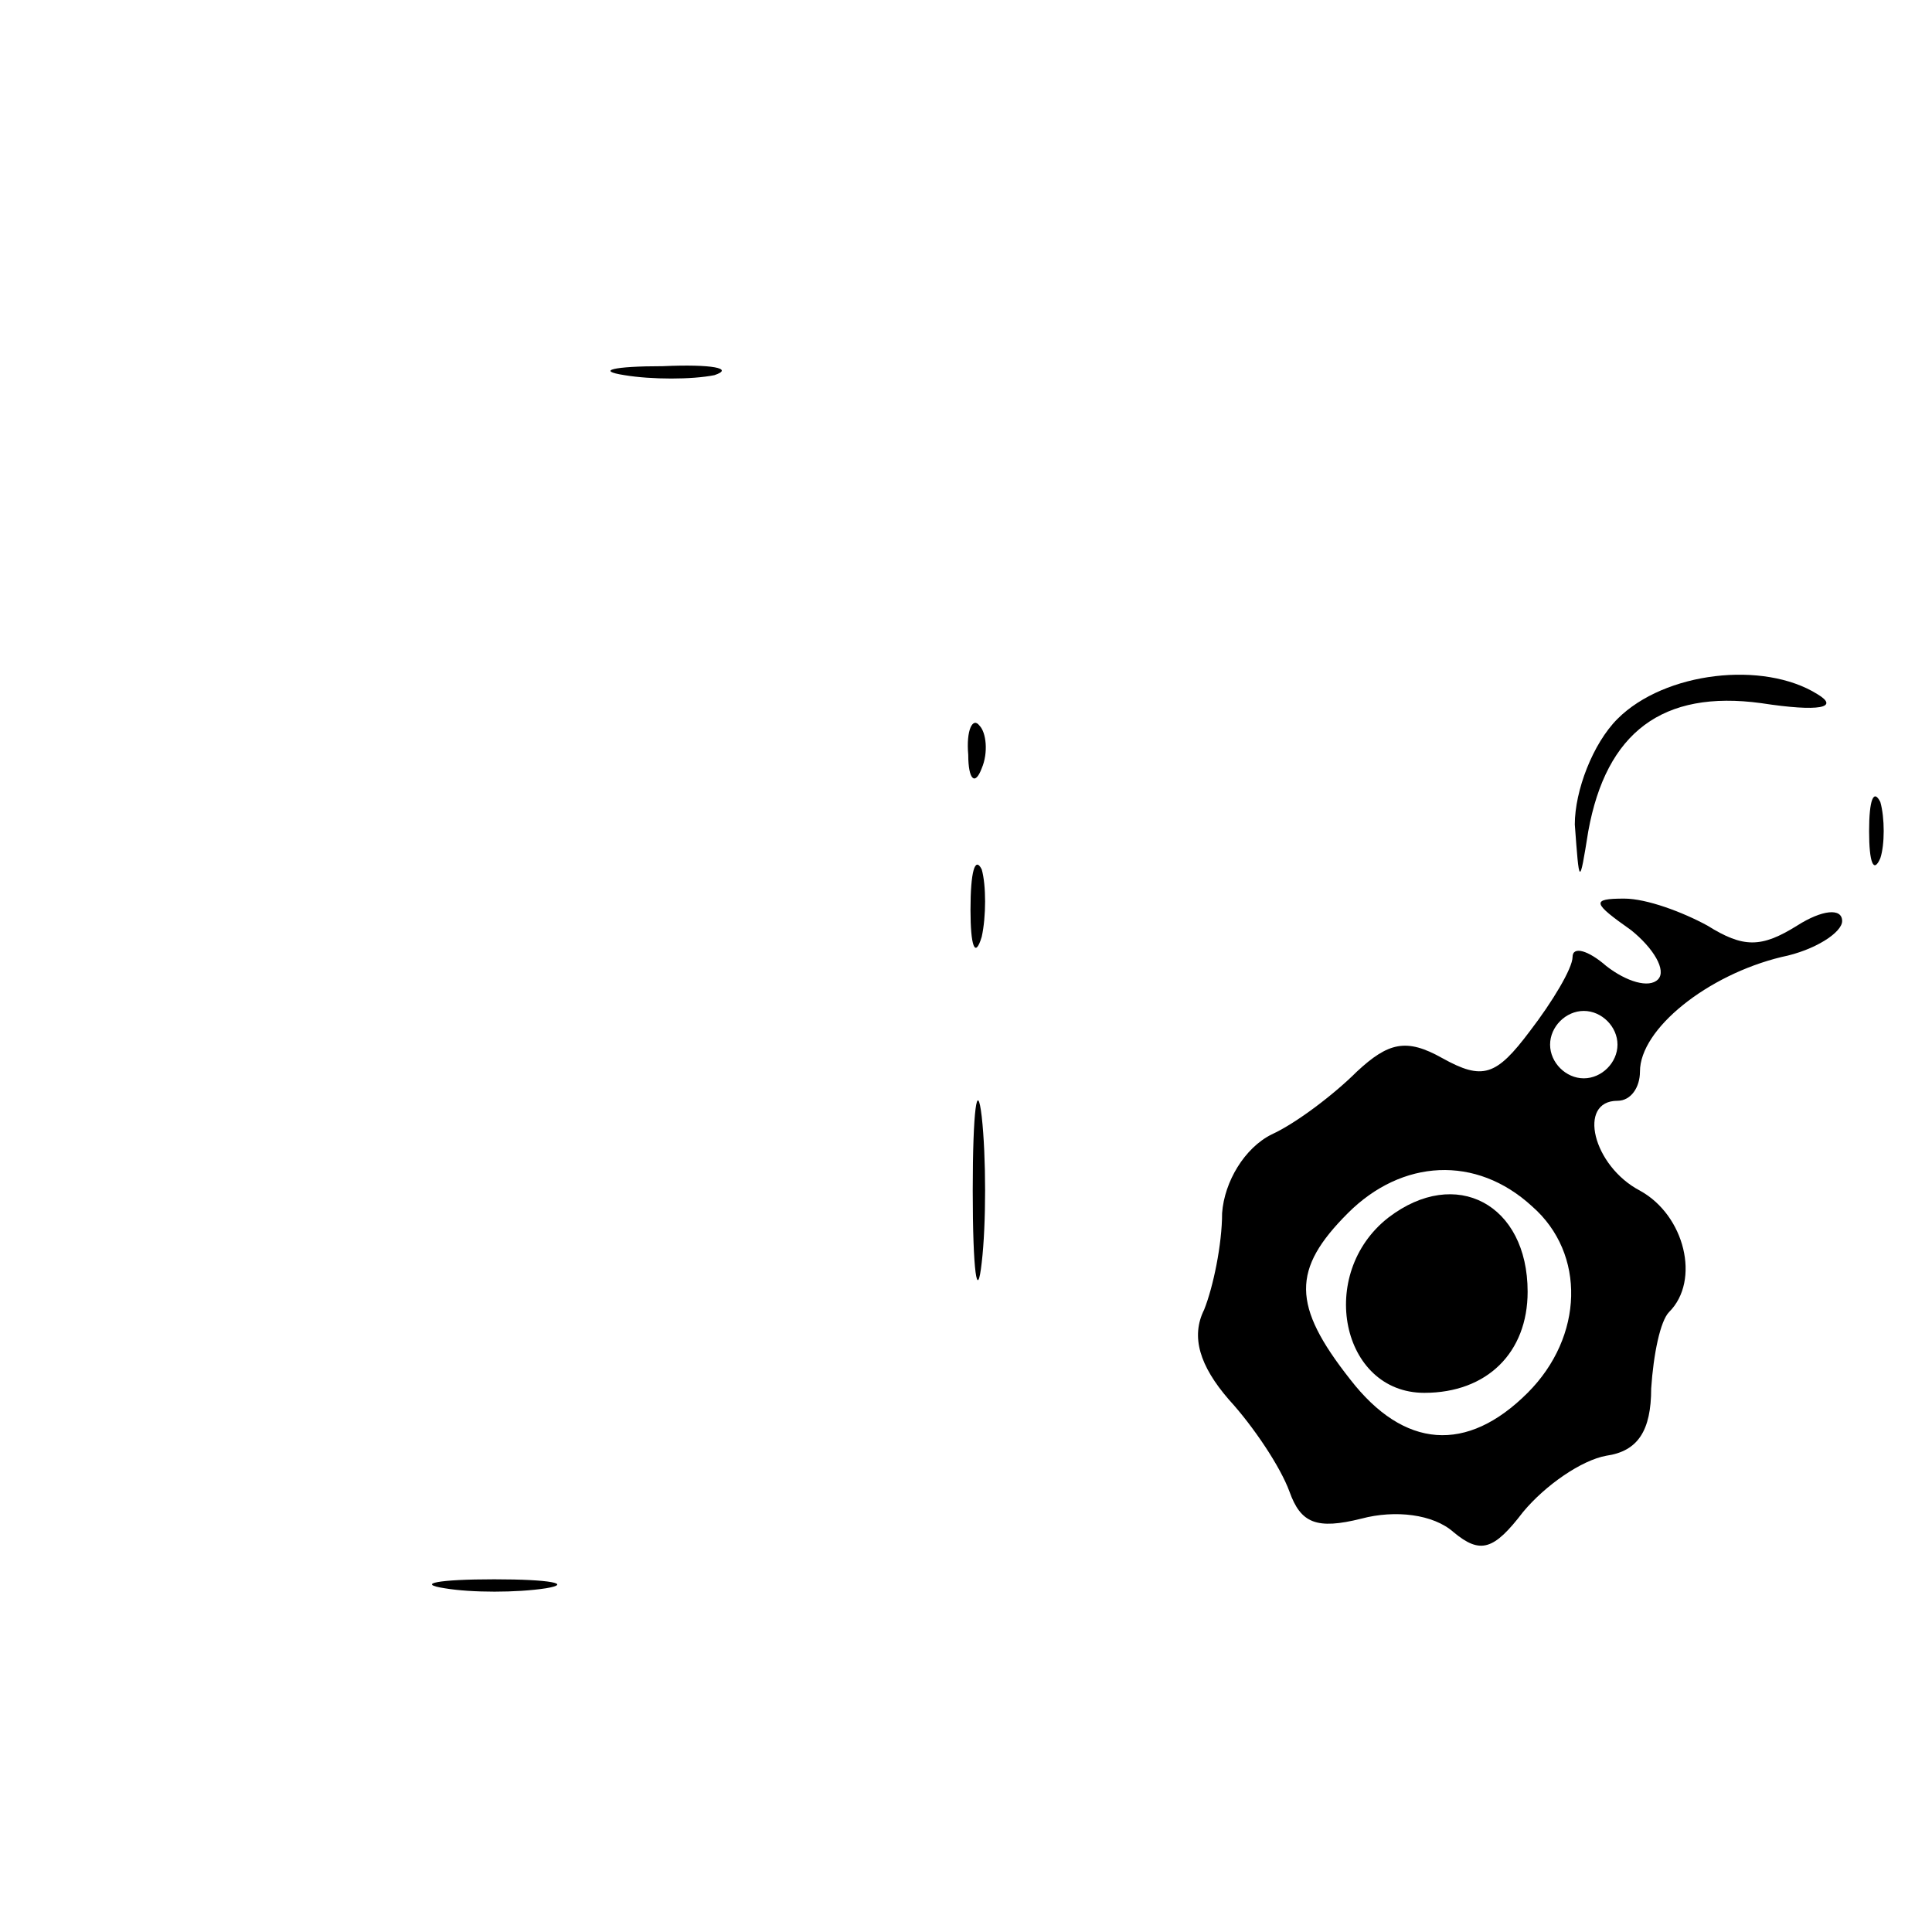 <?xml version="1.0" standalone="no"?>
<!DOCTYPE svg PUBLIC "-//W3C//DTD SVG 20010904//EN"
 "http://www.w3.org/TR/2001/REC-SVG-20010904/DTD/svg10.dtd">
<svg version="1.0" xmlns="http://www.w3.org/2000/svg"
 width="86pt" height="86pt" viewBox="0 0 86 86"
 preserveAspectRatio="xMidYMid meet">
<g transform="translate(0,86) scale(0.1,-0.1)"
fill="#000000" stroke="none">
<path d="M278 693 c12 -2 30 -2 40 0 9 3 -1 5 -23 4 -22 0 -30 -2 -17 -4z"/>
<path d="M720 540 c-11 -11 -19 -32 -19 -47 2 -27 2 -28 6 -3 8 44 33 63 77
57 26 -4 35 -2 25 4 -24 15 -68 10 -89 -11z"/>
<path d="M431 524 c0 -11 3 -14 6 -6 3 7 2 16 -1 19 -3 4 -6 -2 -5 -13z"/>
<path d="M832 490 c0 -14 2 -19 5 -12 2 6 2 18 0 25 -3 6 -5 1 -5 -13z"/>
<path d="M432 455 c0 -16 2 -22 5 -12 2 9 2 23 0 30 -3 6 -5 -1 -5 -18z"/>
<path d="M726 446 c10 -8 16 -18 12 -22 -4 -4 -14 -1 -23 6 -8 7 -15 9 -15 4
0 -5 -9 -20 -19 -33 -15 -20 -21 -22 -39 -12 -16 9 -24 7 -38 -6 -10 -10 -27
-23 -38 -28 -12 -6 -21 -21 -22 -35 0 -14 -4 -33 -8 -43 -6 -12 -2 -25 11 -40
11 -12 23 -30 27 -41 5 -14 12 -17 32 -12 15 4 32 2 41 -6 12 -10 18 -8 31 9
10 12 26 23 37 25 14 2 20 11 20 30 1 15 4 30 8 34 14 14 7 43 -13 54 -21 11
-28 40 -10 40 6 0 10 6 10 13 0 19 30 43 63 51 15 3 27 11 27 16 0 6 -9 5 -20
-2 -16 -10 -24 -10 -40 0 -11 6 -27 12 -37 12 -15 0 -14 -2 3 -14z m-6 -51 c0
-8 -7 -15 -15 -15 -8 0 -15 7 -15 15 0 8 7 15 15 15 8 0 15 -7 15 -15z m-38
-72 c24 -21 23 -58 -2 -83 -27 -27 -55 -25 -79 6 -26 33 -26 49 -1 74 24 24
57 26 82 3z"/>
<path d="M618 318 c-32 -25 -21 -78 16 -78 28 0 46 18 46 45 0 39 -32 56 -62
33z"/>
<path d="M433 330 c0 -36 2 -50 4 -32 2 17 2 47 0 65 -2 17 -4 3 -4 -33z"/>
<path d="M198 153 c12 -2 32 -2 45 0 12 2 2 4 -23 4 -25 0 -35 -2 -22 -4z"/>
</g>
</svg>
